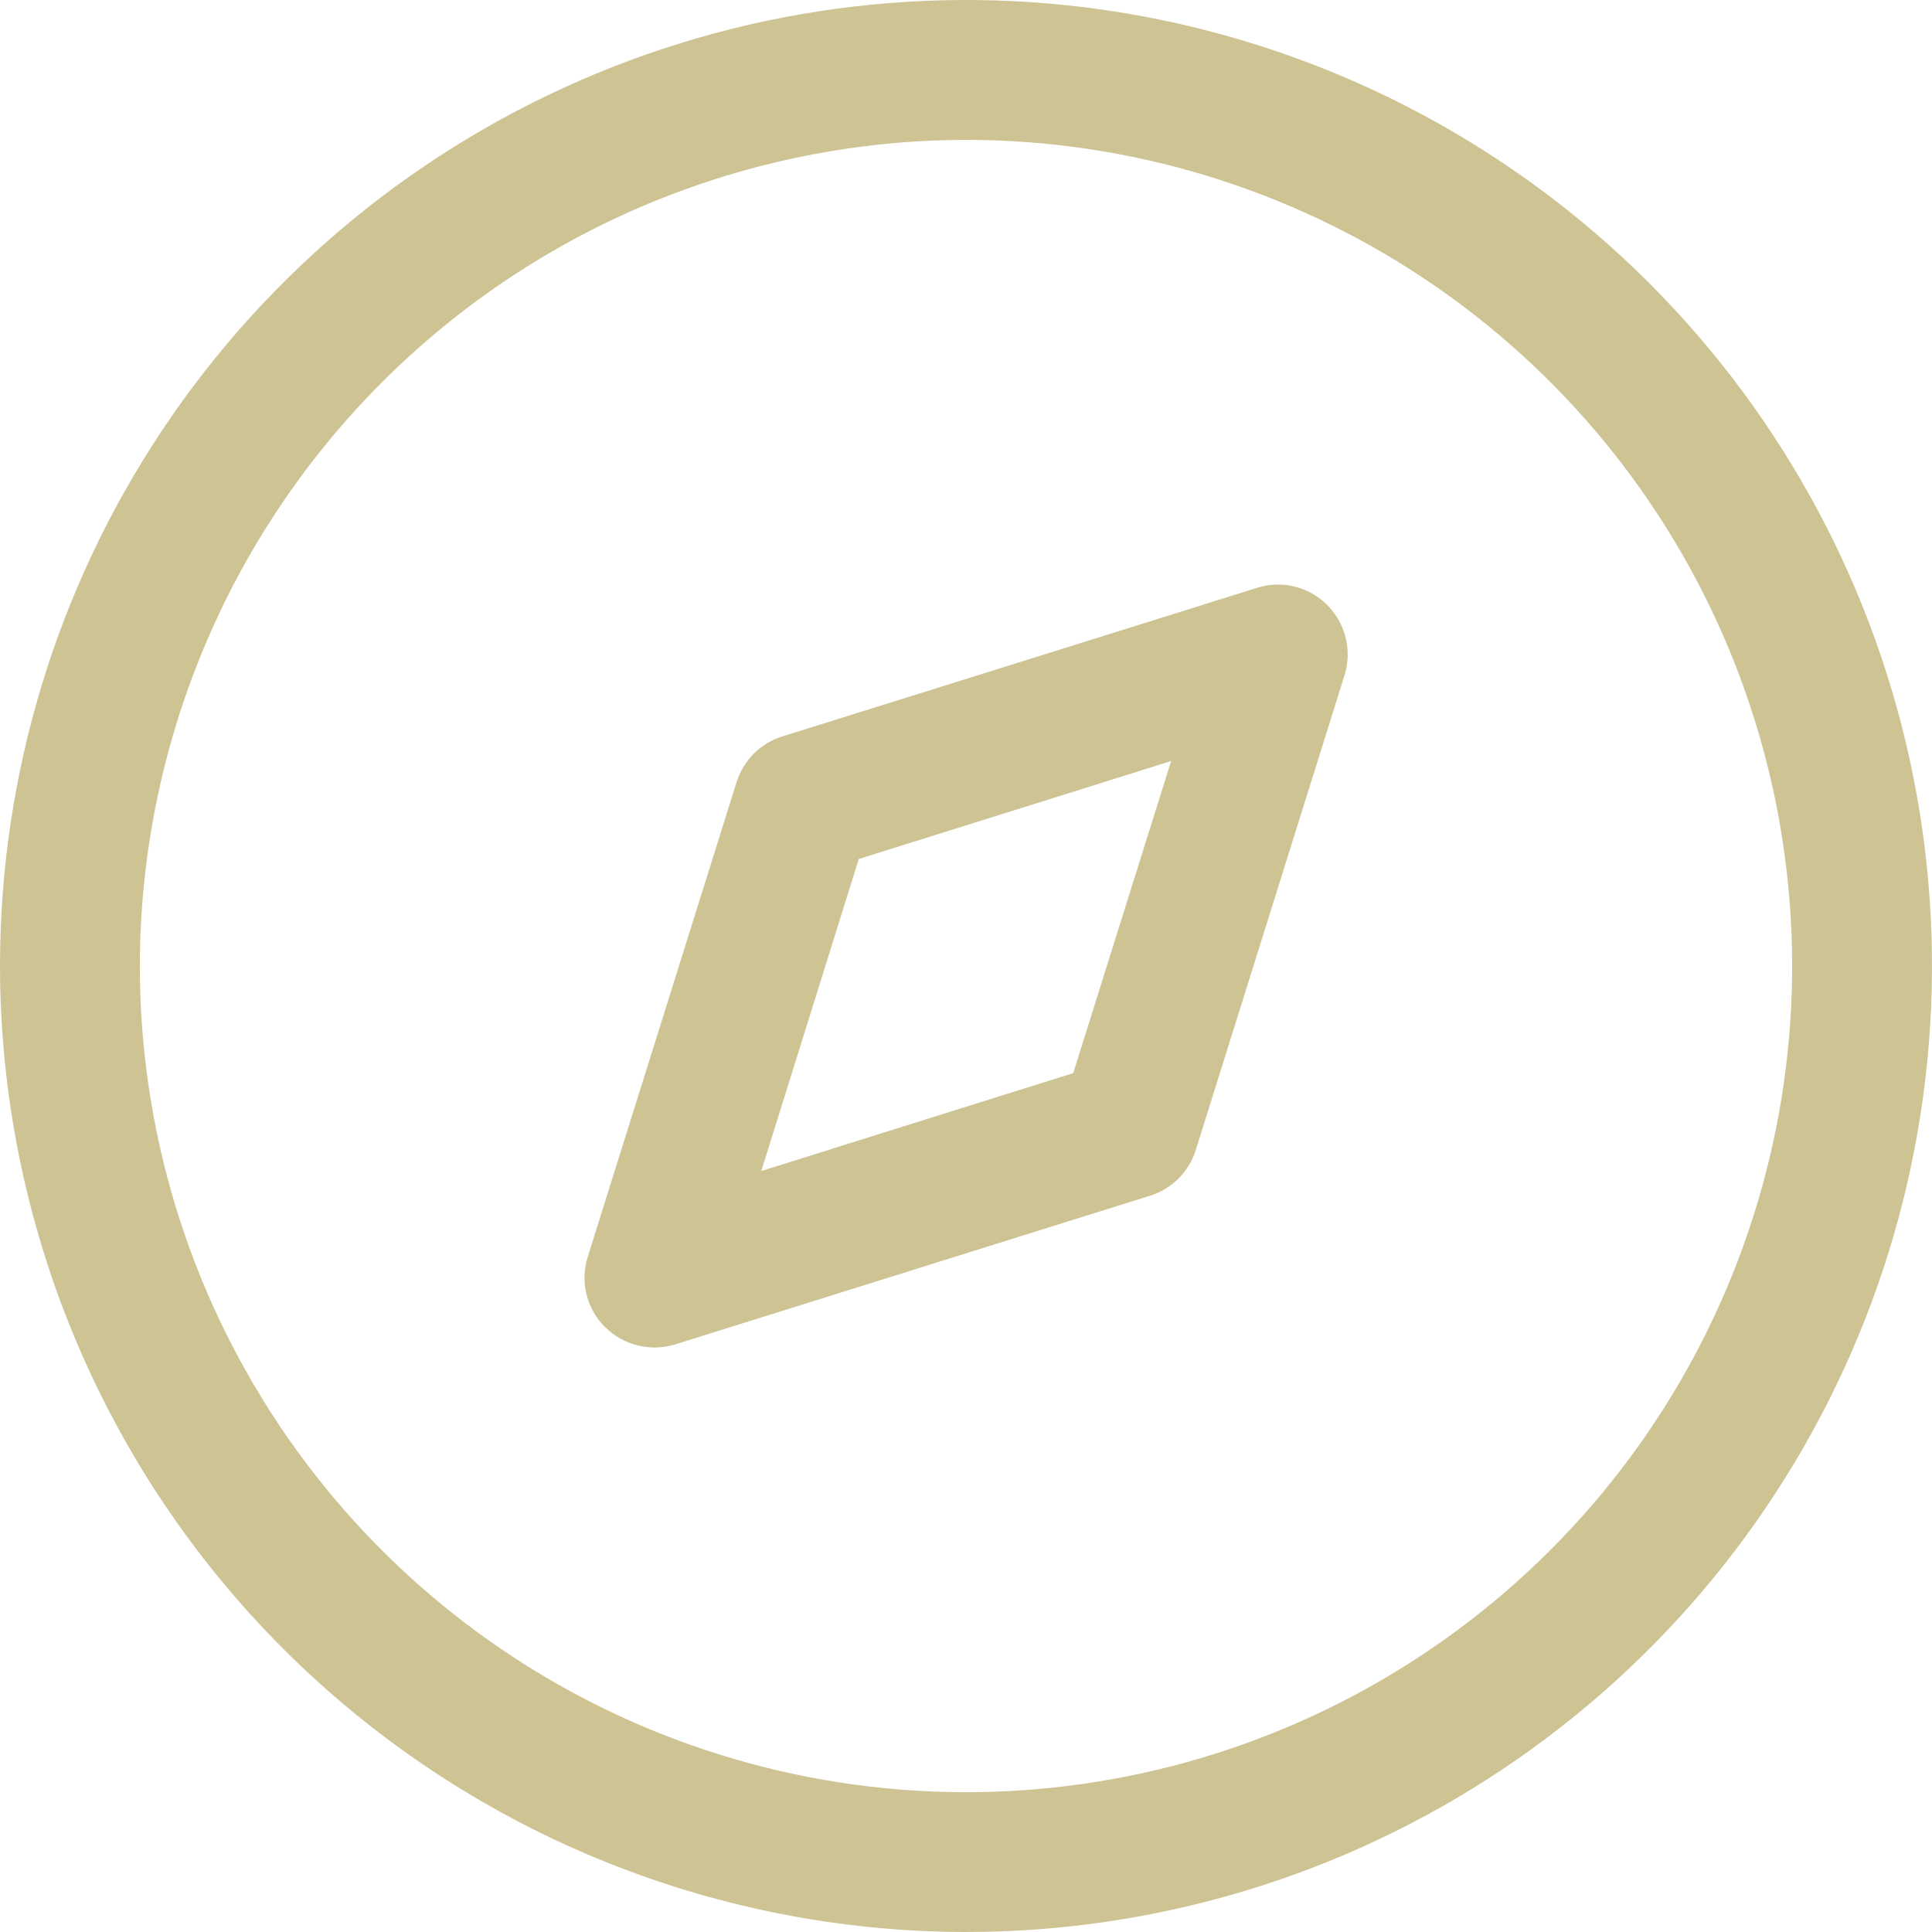 <svg width="40" height="40" viewBox="0 0 40 40" fill="none" xmlns="http://www.w3.org/2000/svg">
<path d="M2.3299e-08 20.001C-0 16.045 1.173 12.178 3.37 8.889C5.568 5.6 8.691 3.037 12.346 1.523C16 0.009 20.021 -0.387 23.901 0.384C27.781 1.156 31.345 3.061 34.142 5.858C36.939 8.655 38.844 12.218 39.616 16.098C40.387 19.977 39.991 23.999 38.478 27.653C36.964 31.308 34.401 34.432 31.111 36.629C27.823 38.827 23.956 40 20 40C14.698 39.994 9.614 37.886 5.864 34.136C2.115 30.387 0.006 25.303 2.3299e-08 20.001ZM2.895 20.001C2.895 23.384 3.899 26.691 5.778 29.504C7.658 32.317 10.329 34.509 13.454 35.803C16.58 37.098 20.019 37.437 23.337 36.777C26.655 36.117 29.703 34.488 32.095 32.096C34.487 29.704 36.116 26.656 36.776 23.338C37.436 20.02 37.097 16.581 35.803 13.455C34.508 10.33 32.316 7.659 29.503 5.779C26.69 3.9 23.383 2.896 20 2.896C15.465 2.902 11.117 4.705 7.911 7.912C4.704 11.118 2.901 15.466 2.895 20.001ZM12.527 27.476C12.339 27.29 12.207 27.055 12.143 26.799C12.08 26.542 12.089 26.273 12.169 26.021L15.249 16.197C15.318 15.974 15.441 15.77 15.606 15.604C15.771 15.439 15.975 15.316 16.198 15.247L26.021 12.172C26.161 12.126 26.308 12.103 26.455 12.102C26.682 12.102 26.906 12.156 27.109 12.258C27.312 12.361 27.487 12.51 27.622 12.693C27.756 12.876 27.846 13.088 27.883 13.312C27.92 13.537 27.904 13.766 27.836 13.983L24.758 23.808C24.688 24.032 24.565 24.235 24.4 24.4C24.234 24.565 24.031 24.688 23.808 24.757L13.985 27.832C13.733 27.911 13.464 27.919 13.207 27.857C12.95 27.794 12.715 27.662 12.528 27.476H12.527ZM17.78 17.784L15.761 24.245L22.22 22.218L24.247 15.757L17.78 17.784Z" fill="#CDC393"/>
</svg>
